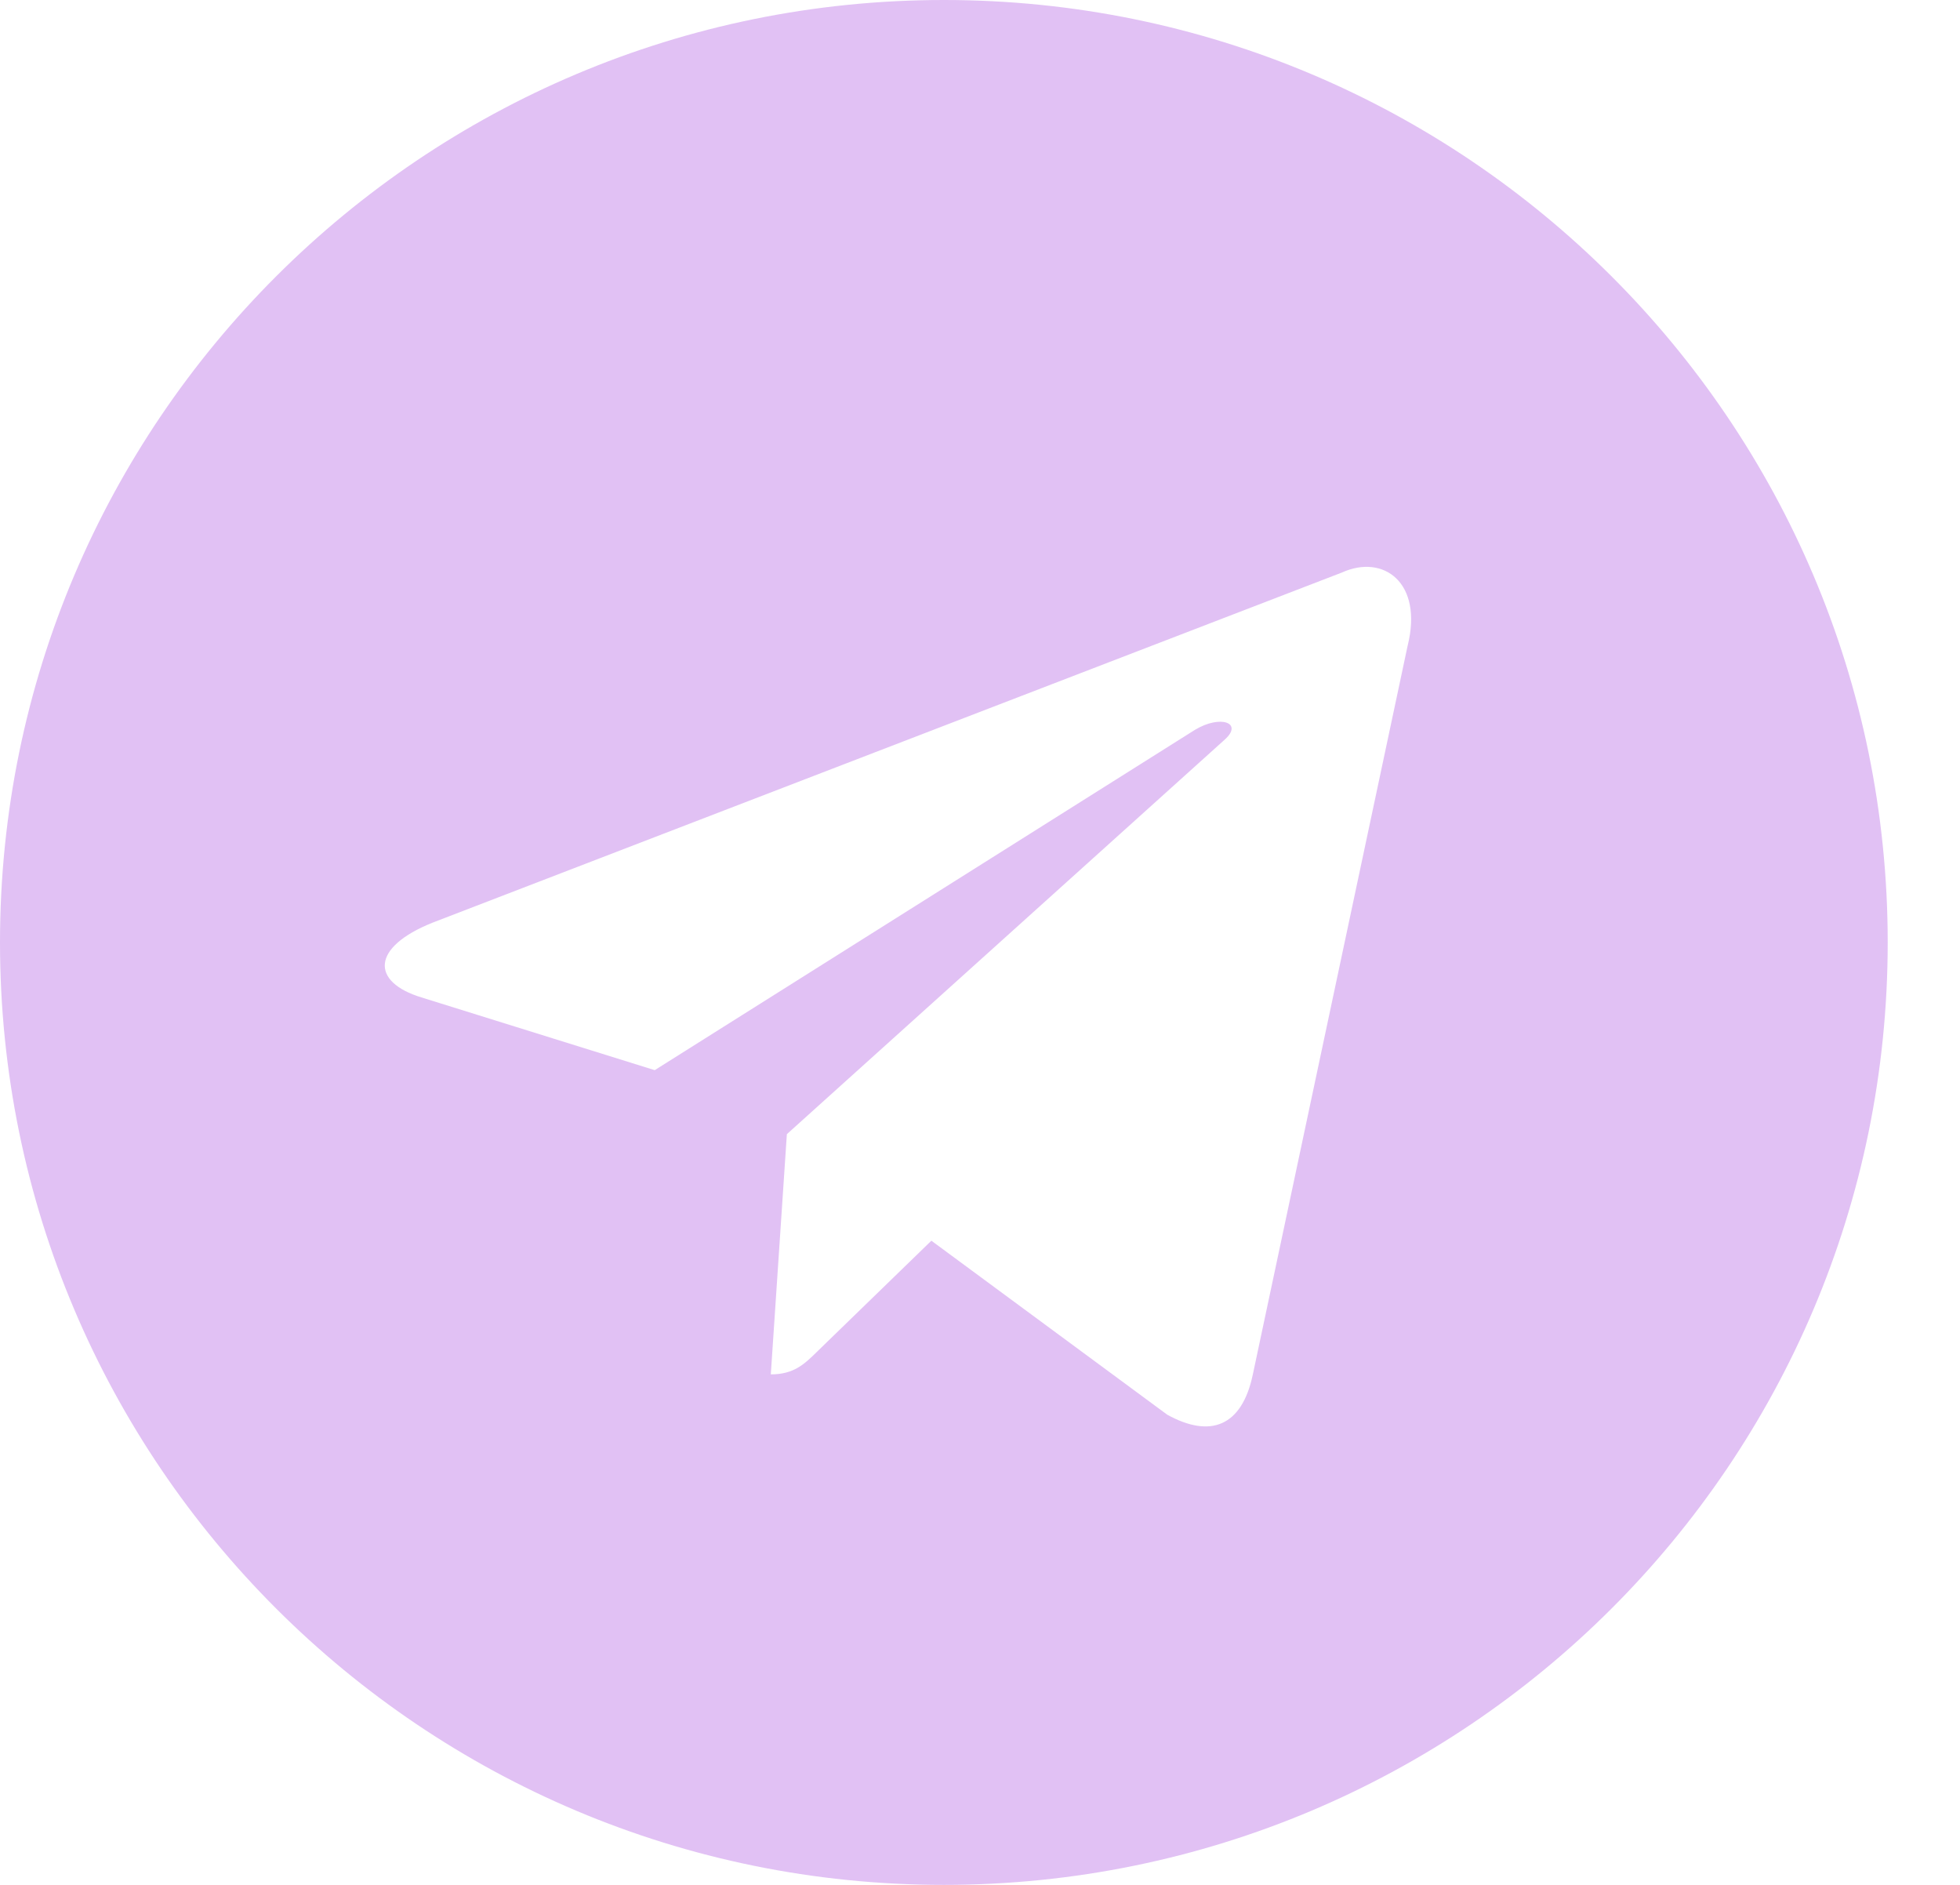 <?xml version="1.0" encoding="UTF-8"?> <svg xmlns="http://www.w3.org/2000/svg" width="26" height="25" viewBox="0 0 26 25" fill="none"> <path fill-rule="evenodd" clip-rule="evenodd" d="M0 12.5C0 19.404 5.606 25 12.521 25C19.435 25 25.041 19.404 25.041 12.5C25.041 5.596 19.435 0 12.521 0C5.606 0 0 5.596 0 12.5ZM10.225 18.229L10.438 15.043L10.438 15.043L16.244 9.812C16.499 9.586 16.188 9.476 15.85 9.681L8.685 14.194L5.59 13.229C4.921 13.025 4.917 12.566 5.74 12.237L17.8 7.594C18.351 7.344 18.883 7.726 18.672 8.568L16.619 18.231C16.475 18.917 16.059 19.081 15.484 18.764L12.355 16.456L10.851 17.916C10.846 17.921 10.842 17.926 10.837 17.93C10.669 18.094 10.53 18.229 10.225 18.229Z" fill="#E1C1F4"></path> </svg> 